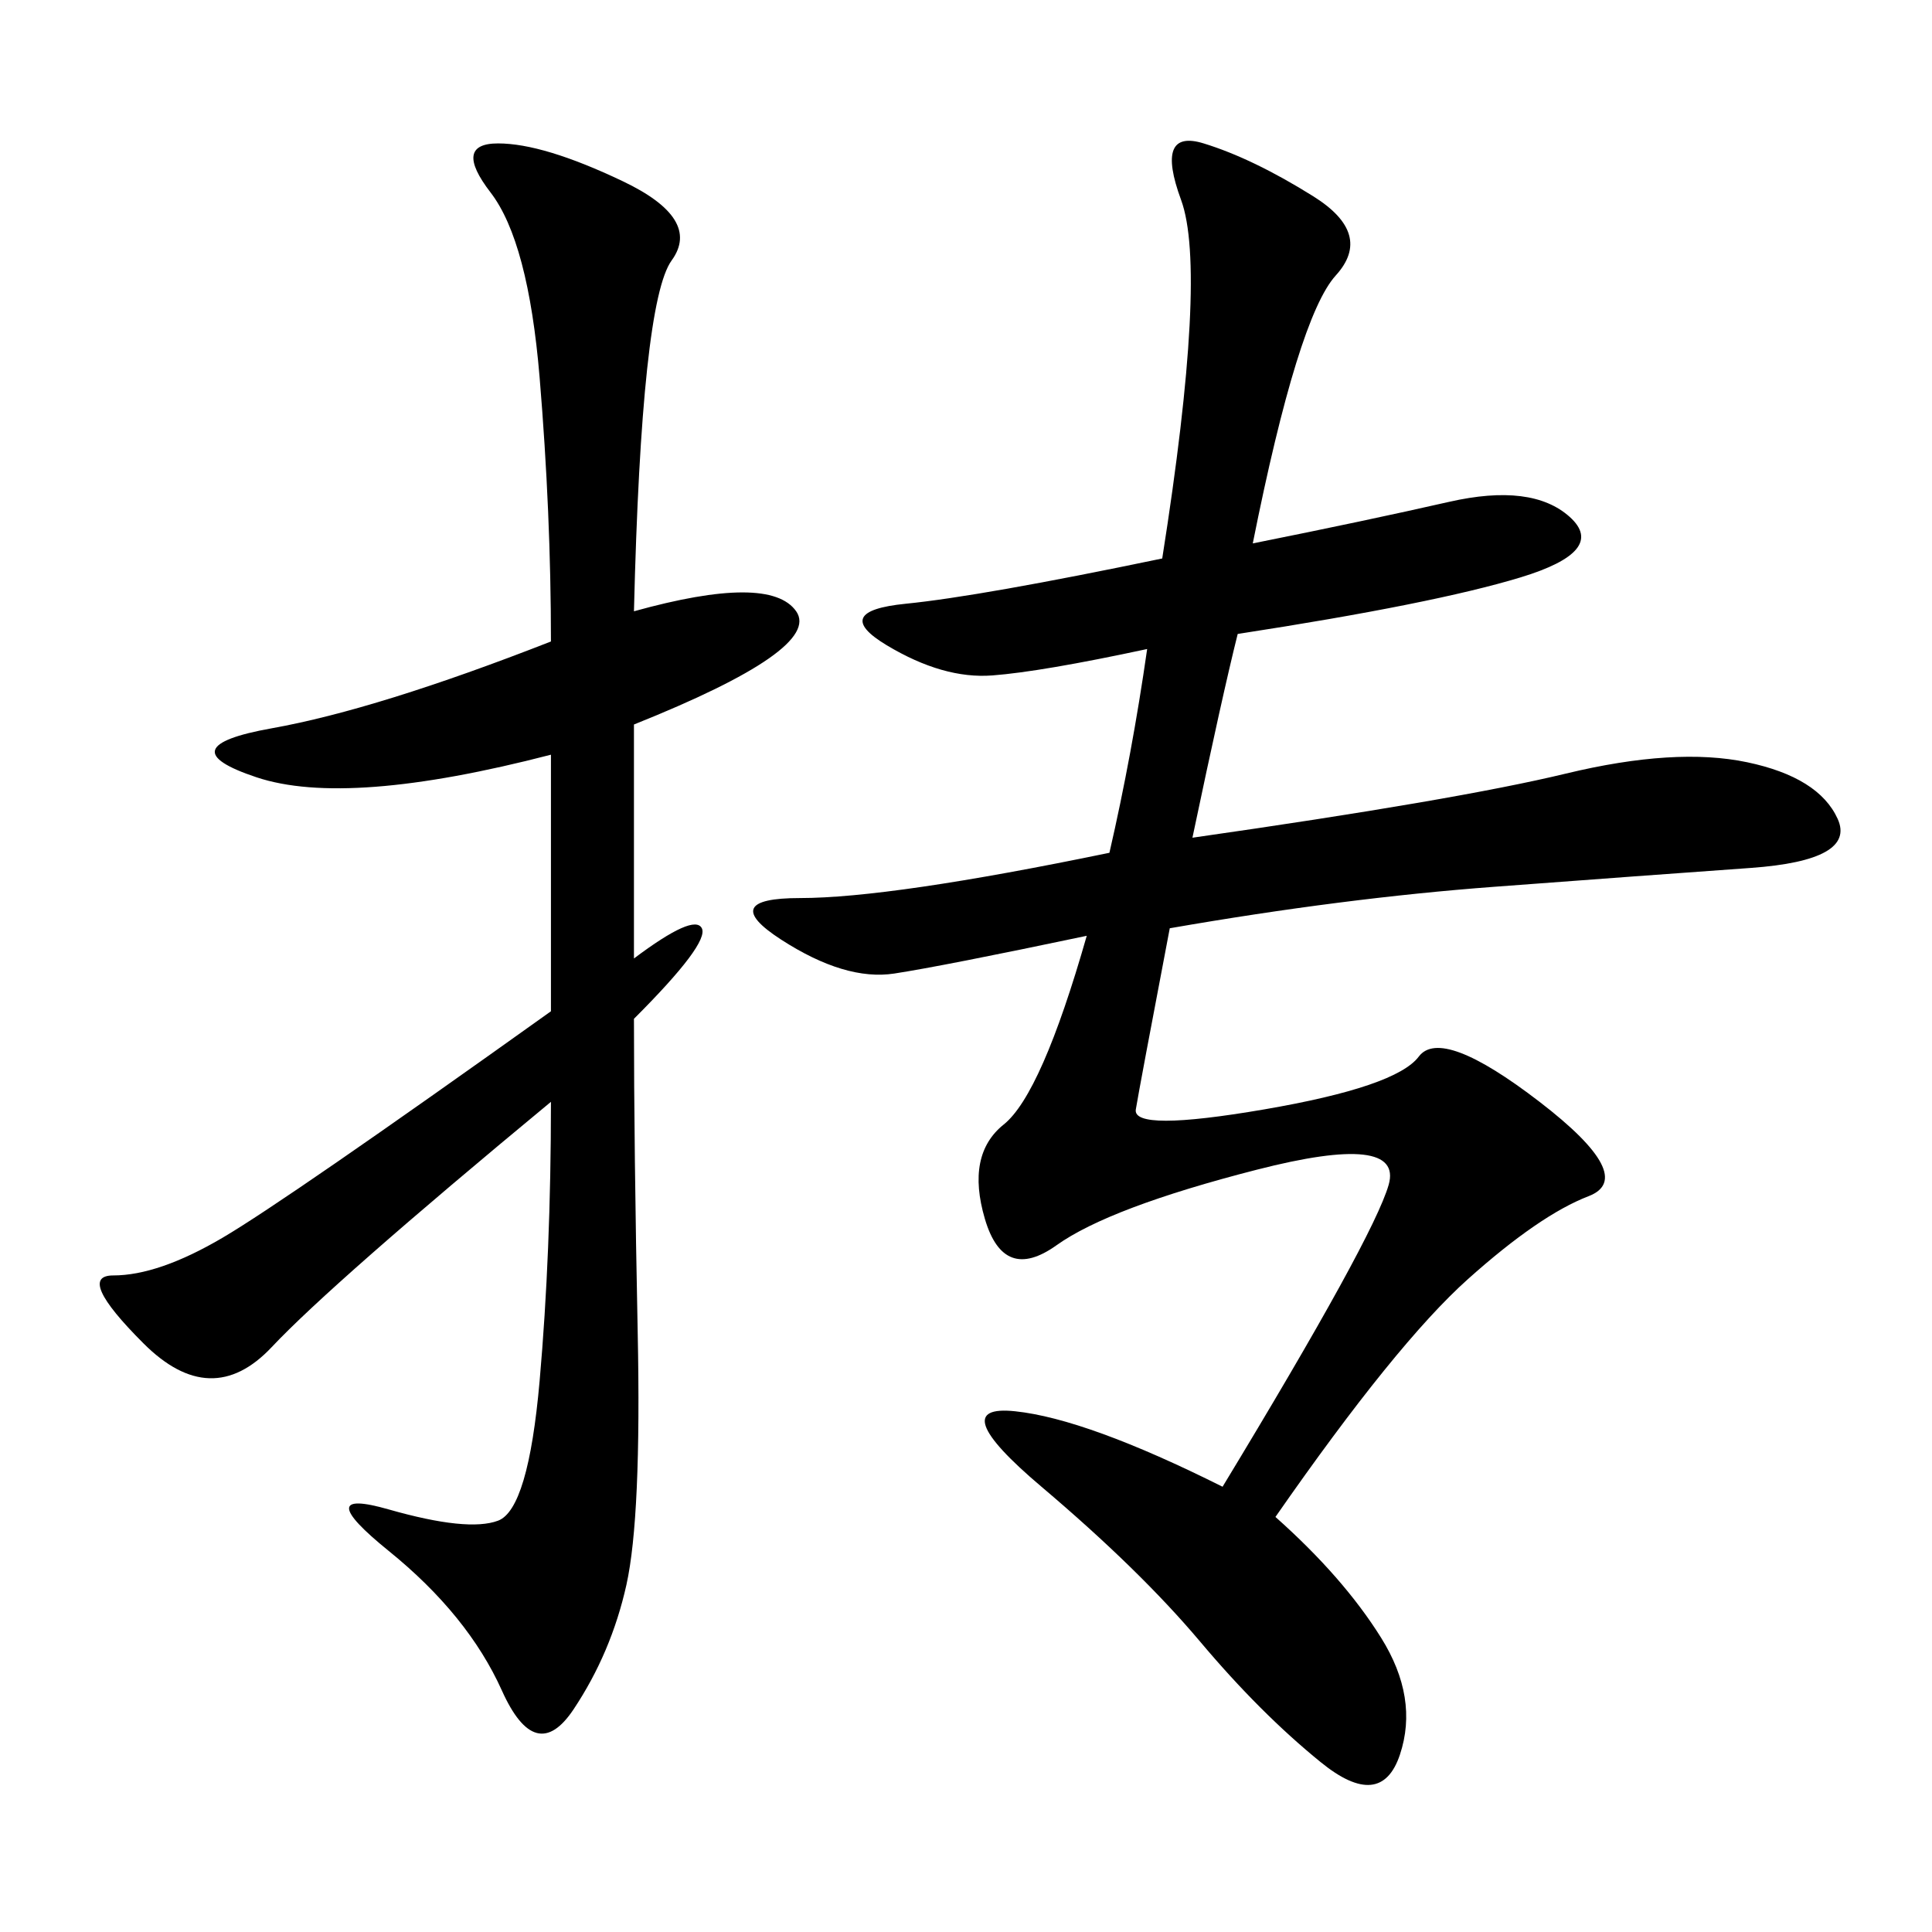 <svg xmlns="http://www.w3.org/2000/svg" xmlns:xlink="http://www.w3.org/1999/xlink" width="300" height="300"><path d="M194.53 84.38Q212.11 80.86 225 77.93Q237.89 75 243.75 80.27Q249.61 85.55 236.13 89.65Q222.66 93.75 192.19 98.44L192.19 98.44Q189.84 107.81 185.16 130.08L185.16 130.08Q226.17 124.22 243.16 120.12Q260.16 116.02 271.29 118.36Q282.42 120.70 285.35 127.15Q288.28 133.59 271.88 134.77Q255.47 135.94 232.03 137.70Q208.59 139.45 181.64 144.14L181.64 144.14Q176.95 168.75 176.37 172.27Q175.78 175.78 196.29 172.27Q216.80 168.75 220.31 164.06Q223.83 159.38 239.06 171.09Q254.30 182.81 246.68 185.74Q239.06 188.67 227.93 198.63Q216.80 208.59 198.05 235.55L198.05 235.55Q208.59 244.92 214.45 254.30Q220.31 263.67 217.38 272.46Q214.45 281.25 205.08 273.63Q195.70 266.02 186.33 254.88Q176.95 243.75 161.72 230.86Q146.48 217.97 157.62 219.14Q168.75 220.31 189.84 230.86L189.84 230.86Q213.28 192.19 215.63 183.98Q217.97 175.78 195.12 181.64Q172.27 187.50 164.06 193.36Q155.86 199.22 152.93 189.26Q150 179.30 155.86 174.61Q161.72 169.92 168.75 145.31L168.75 145.31Q146.48 150 138.87 151.17Q131.25 152.34 121.29 145.90Q111.33 139.45 124.22 139.45L124.22 139.45Q138.28 139.45 172.27 132.42L172.27 132.42Q175.78 117.19 178.13 100.78L178.13 100.78Q161.72 104.30 154.10 104.88Q146.48 105.47 137.70 100.20Q128.91 94.92 140.63 93.75Q152.34 92.58 180.47 86.72L180.47 86.72Q187.50 42.19 183.40 31.05Q179.30 19.92 186.91 22.27Q194.53 24.61 203.91 30.47Q213.28 36.33 207.42 42.77Q201.56 49.22 194.53 84.38L194.53 84.38ZM98.44 94.92Q119.53 89.06 123.63 94.92Q127.73 100.78 98.44 112.50L98.44 112.50L98.44 148.83Q107.81 141.80 108.98 144.14Q110.16 146.48 98.44 158.20L98.44 158.20Q98.44 178.13 99.02 206.84Q99.61 235.55 97.27 246.09Q94.92 256.64 89.06 265.43Q83.20 274.22 77.93 262.50Q72.66 250.78 60.35 240.82Q48.05 230.86 60.35 234.38Q72.66 237.89 77.34 236.13Q82.03 234.38 83.79 214.45Q85.55 194.53 85.55 171.09L85.55 171.09Q51.56 199.22 42.19 209.18Q32.81 219.14 22.27 208.59Q11.72 198.05 17.58 198.05L17.58 198.05Q24.61 198.05 34.57 192.19Q44.53 186.33 85.55 157.03L85.55 157.03L85.55 117.19Q53.91 125.39 39.84 120.70Q25.78 116.02 42.19 113.09Q58.59 110.16 85.55 99.61L85.55 99.61Q85.55 79.69 83.79 58.59Q82.03 37.50 76.17 29.88Q70.31 22.27 77.34 22.27L77.34 22.27Q84.38 22.27 96.68 28.13Q108.98 33.98 104.30 40.43Q99.61 46.88 98.44 94.92L98.44 94.92Z"/></svg>
